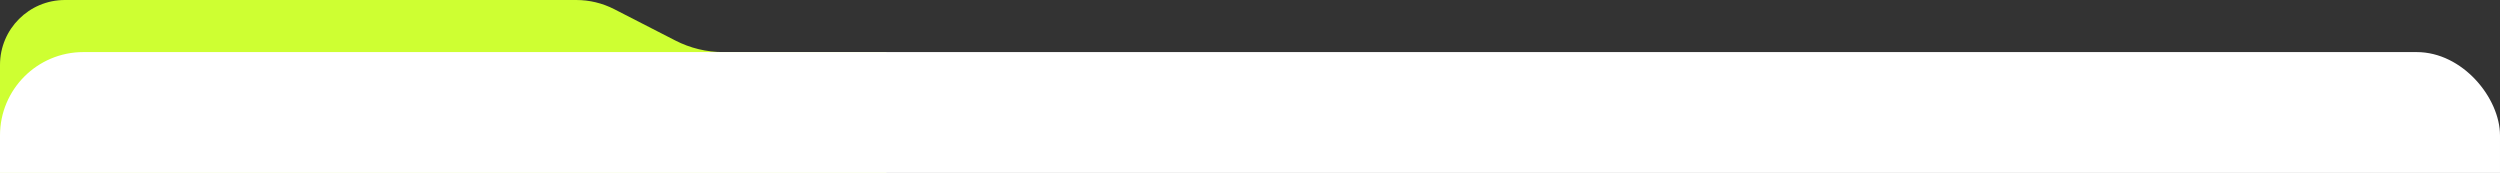 <?xml version="1.0" encoding="UTF-8"?> <svg xmlns="http://www.w3.org/2000/svg" width="1200" height="83" viewBox="0 0 1200 83" fill="none"><rect x="0" y="0" width="1200" height="83" fill="#333333" stroke="none"/><g clip-path="url(#clip0_913_11355)"><path d="M1.15822e-05 31.152C5.18555e-06 13.947 13.947 0 31.152 0L276.591 0C282.939 0 289.195 1.511 294.843 4.407L324.257 19.491C331.318 23.112 339.138 25 347.073 25H425.499V73.999V168.499V326.348C425.499 343.552 411.552 357.499 394.348 357.499L31.152 357.499C13.947 357.499 0 343.552 0 326.348L1.15822e-05 31.152Z" fill="#CEFF32"></path><rect y="25" width="1200" height="1104" rx="40" fill="white"></rect></g><defs><clipPath id="clip0_913_11355"><rect width="1200" height="83" fill="white"></rect></clipPath></defs></svg> 